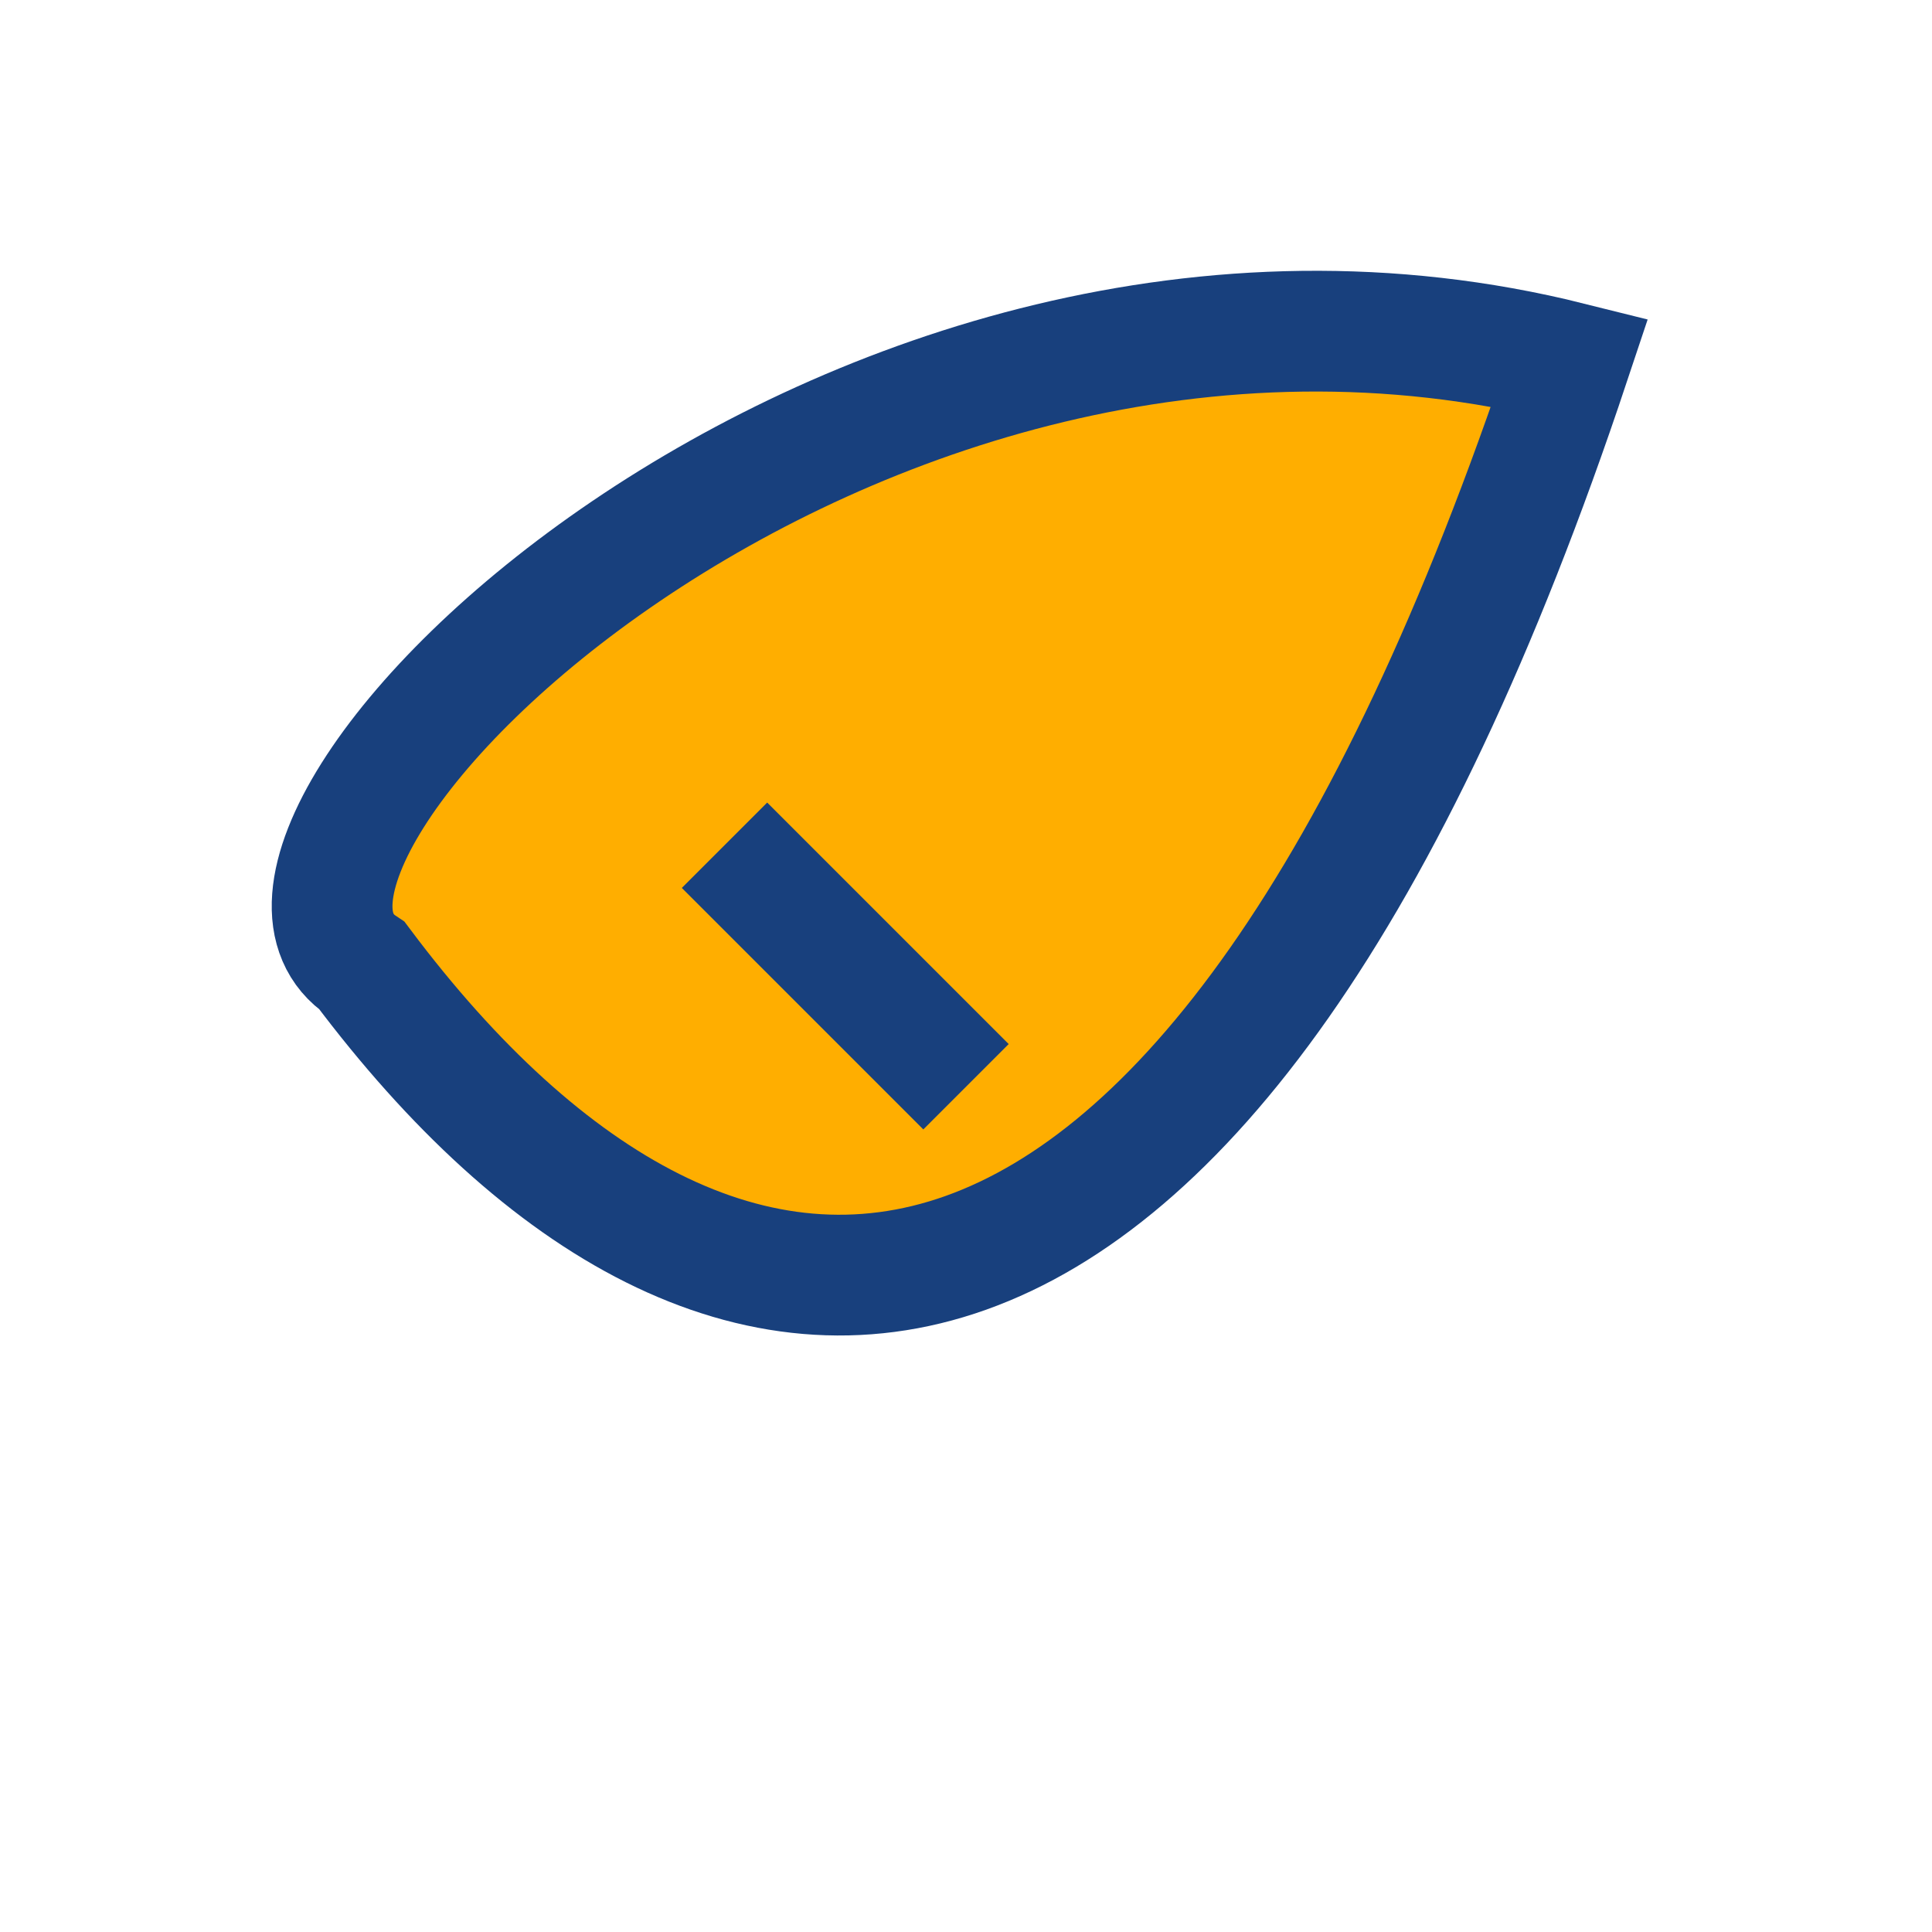 <?xml version="1.0" encoding="UTF-8"?>
<svg xmlns="http://www.w3.org/2000/svg" width="32" height="32" viewBox="0 0 32 32"><path d="M26 6c-6 18-14 18-20 10C3 14 14 3 26 6z" fill="#ffae00" stroke="#18407d" stroke-width="2"/><path d="M16 18l-4-4" stroke="#18407d" stroke-width="2"/></svg>